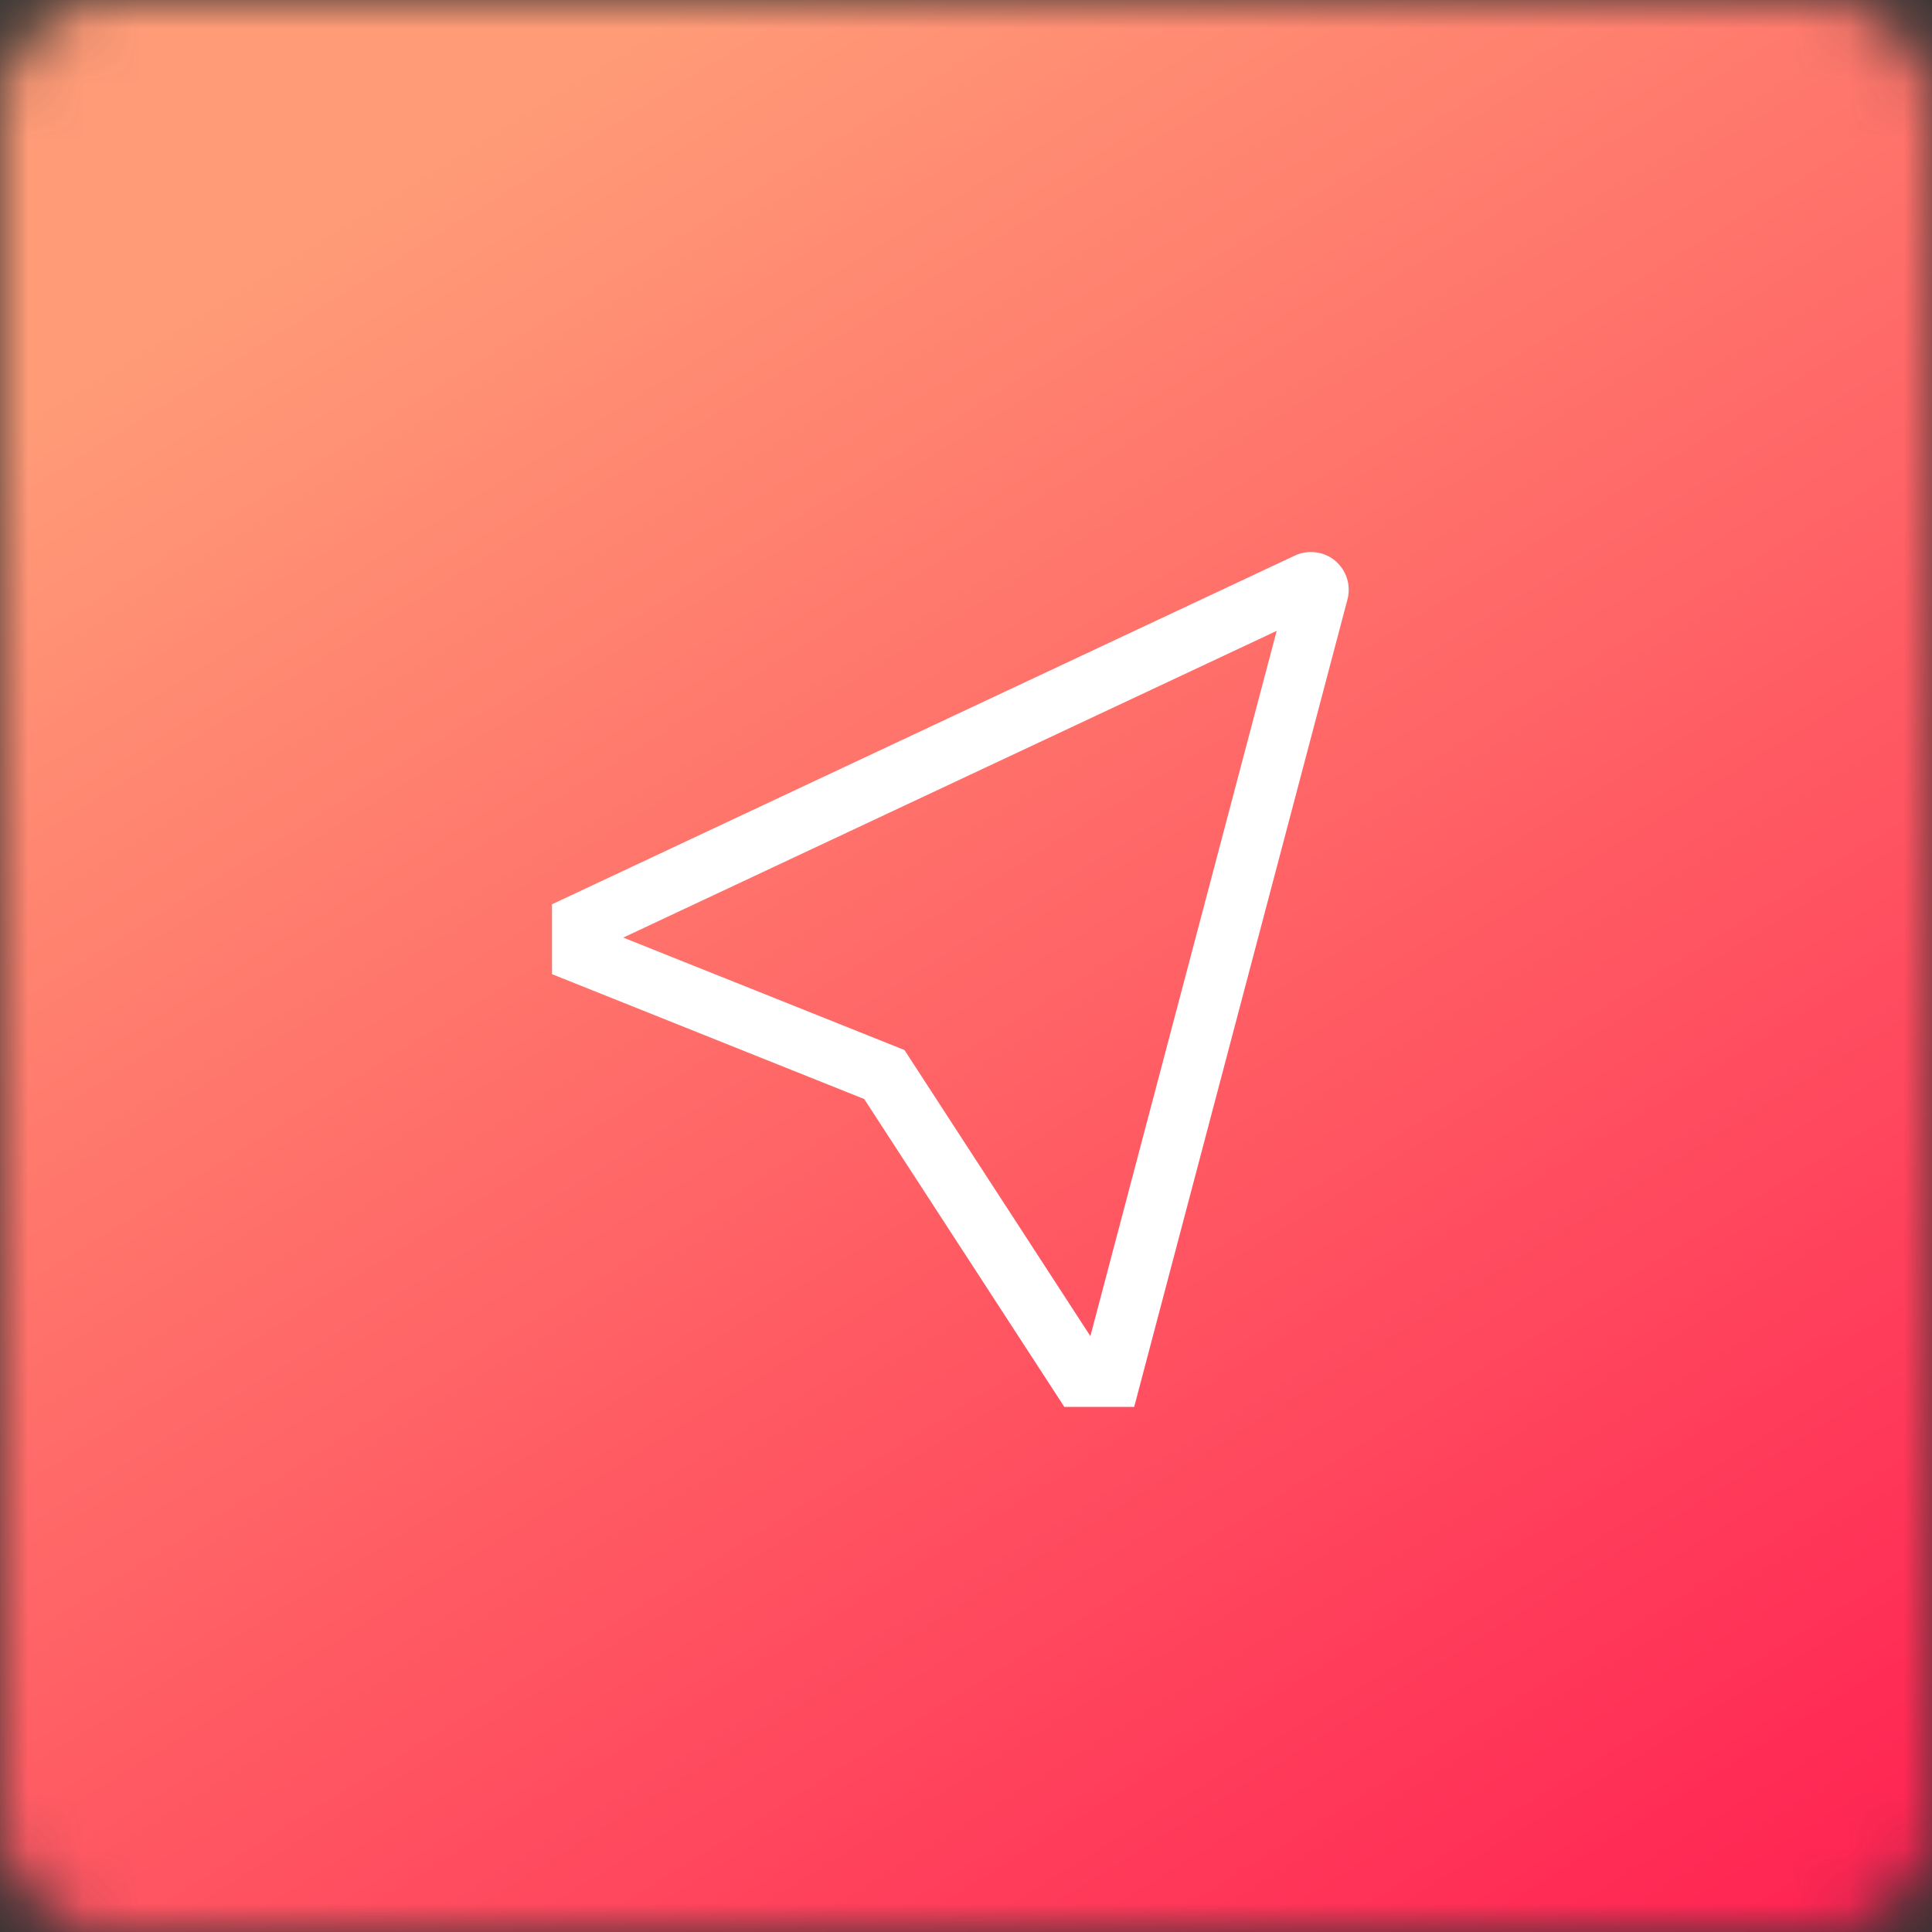 <svg width="35" height="35" viewBox="0 0 35 35" fill="none" xmlns="http://www.w3.org/2000/svg">
<rect x="0" y="0" width="35" height="35" fill="#333333" stroke="none"/>
<g clip-path="url(#clip0_8646_48)">
<mask id="mask0_8646_48" style="mask-type:luminance" maskUnits="userSpaceOnUse" x="0" y="0" width="35" height="35">
<path d="M33 0H2C0.895 0 0 0.895 0 2V33C0 34.105 0.895 35 2 35H33C34.105 35 35 34.105 35 33V2C35 0.895 34.105 0 33 0Z" fill="white"/>
</mask>
<g mask="url(#mask0_8646_48)">
<path d="M50 0H0V36H50V0Z" fill="url(#paint0_linear_8646_48)"/>
</g>
<path d="M24.188 10.158C24.087 10.075 23.966 10.022 23.837 10.006C23.708 9.989 23.577 10.009 23.459 10.064L10 16.382V17.648L15.656 19.91L19.281 25.487H20.547L24.411 10.858C24.444 10.733 24.44 10.6 24.401 10.476C24.361 10.352 24.287 10.242 24.188 10.158ZM19.753 24.205L16.385 19.022L11.291 16.985L23.128 11.429L19.753 24.205Z" fill="white"/>
</g>
<defs>
<linearGradient id="paint0_linear_8646_48" x1="5.25" y1="4.5" x2="32.83" y2="48.834" gradientUnits="userSpaceOnUse">
<stop stop-color="#FF9B77"/>
<stop offset="1" stop-color="#FF0148"/>
</linearGradient>
<clipPath id="clip0_8646_48">
<rect width="35" height="35" fill="white"/>
</clipPath>
</defs>
</svg>
